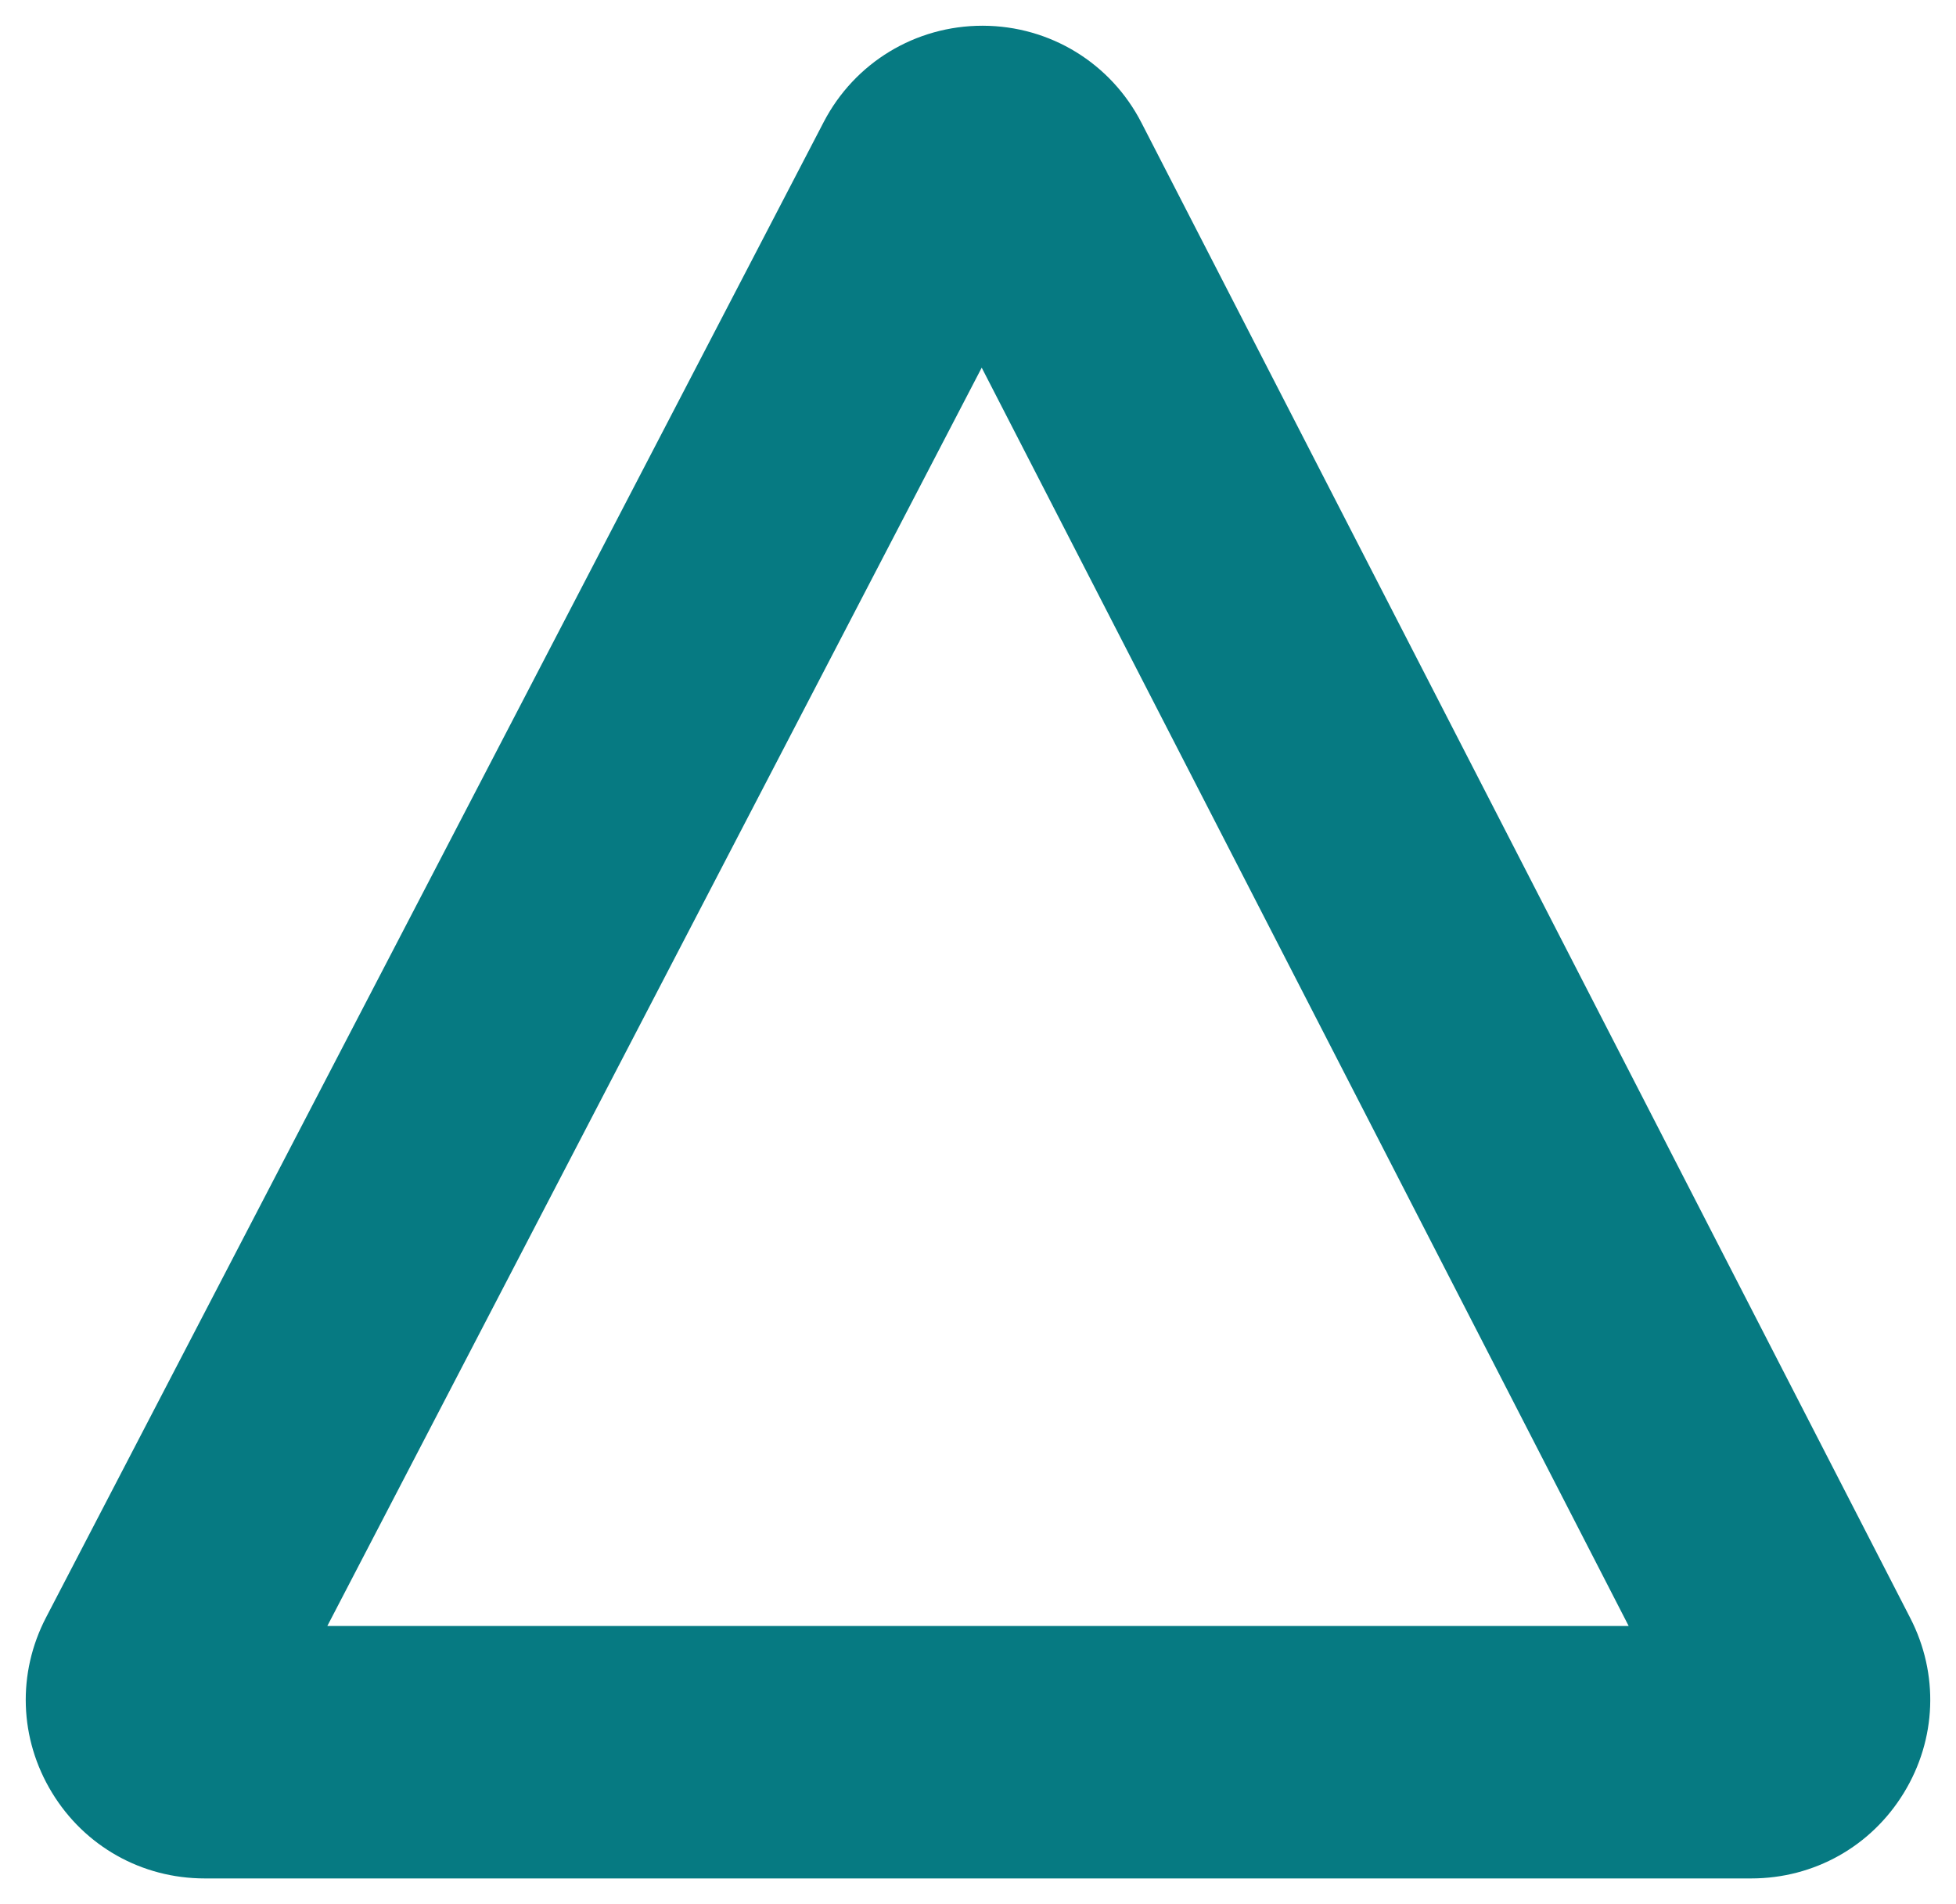 <?xml version="1.0" encoding="UTF-8"?> <svg xmlns="http://www.w3.org/2000/svg" width="38" height="37" viewBox="0 0 38 37" fill="none"><path d="M37.112 31.441L22.176 2.386C21.581 1.227 20.401 0.504 19.096 0.5H19.087C17.785 0.5 16.604 1.216 16.003 2.37L0.895 31.428C0.331 32.513 0.373 33.785 1.009 34.831C1.644 35.876 2.754 36.5 3.978 36.5H34.022C35.243 36.5 36.352 35.878 36.987 34.837C37.624 33.795 37.67 32.526 37.112 31.441ZM6.359 31.595L19.072 7.144L31.641 31.595L6.359 31.595Z" fill="#067A82"></path></svg> 